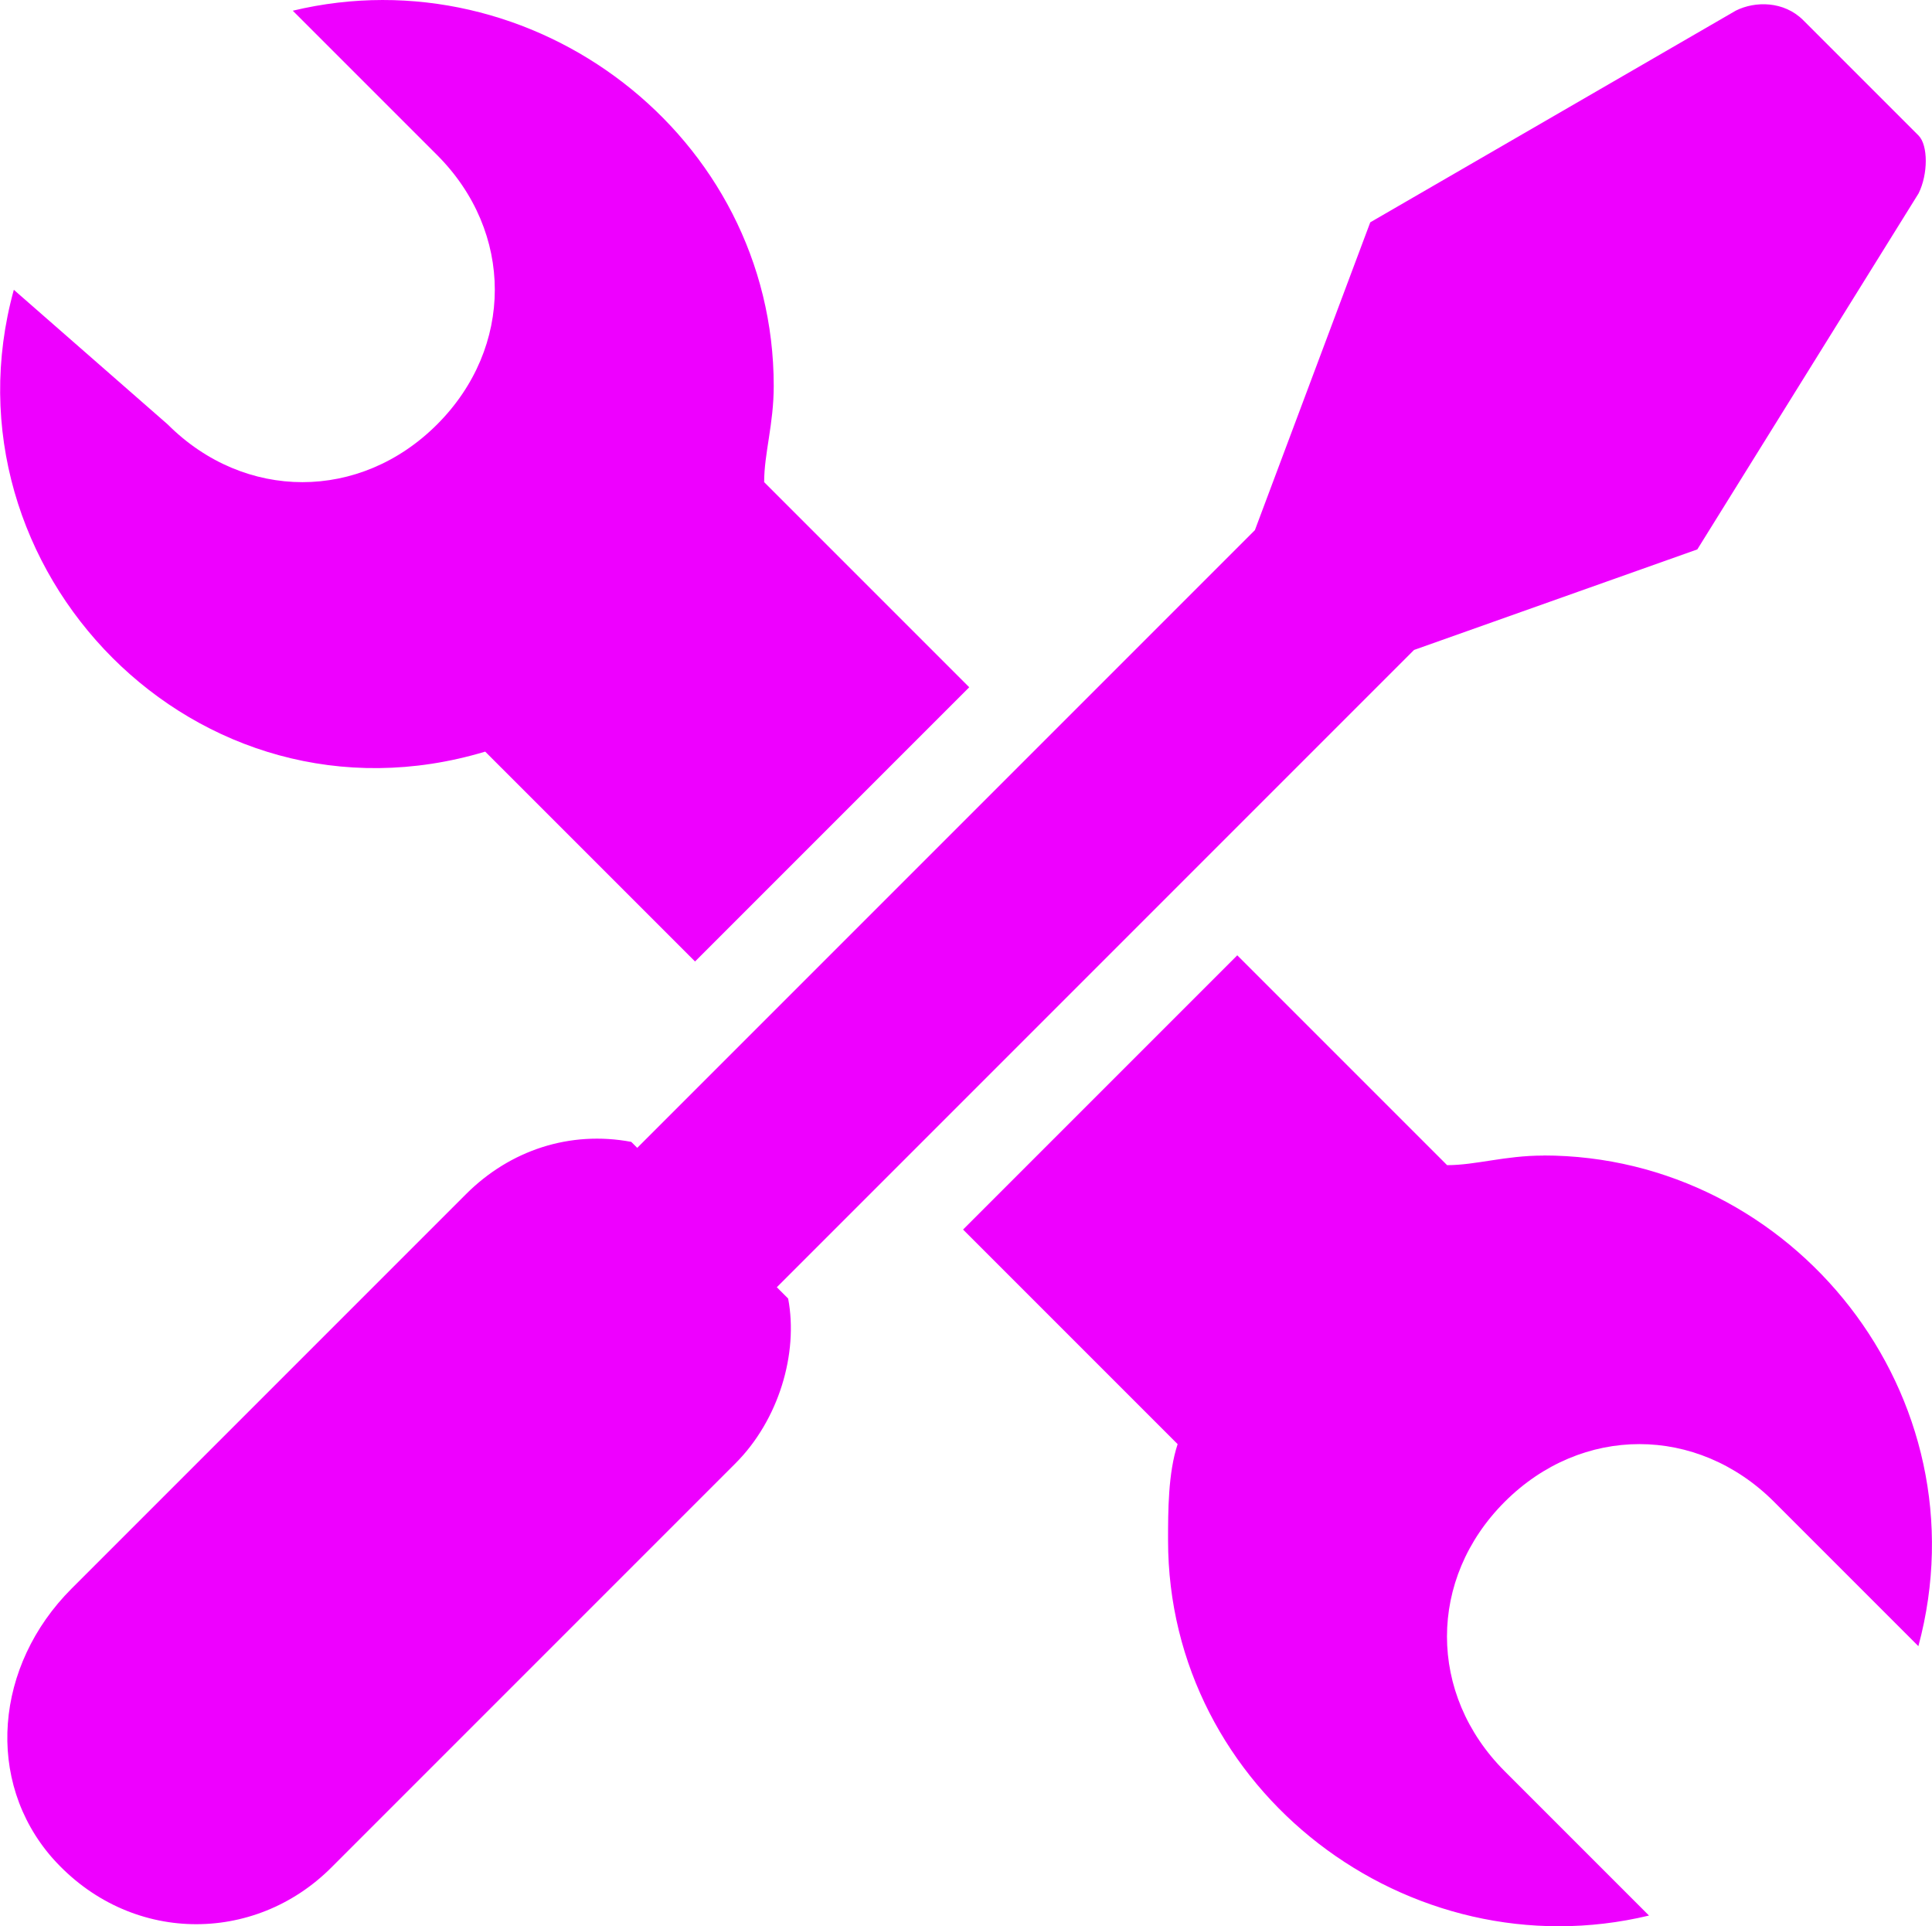 <?xml version="1.0" encoding="UTF-8"?> <!-- Creator: CorelDRAW 2019 (64-Bit) --> <svg xmlns="http://www.w3.org/2000/svg" xmlns:xlink="http://www.w3.org/1999/xlink" xml:space="preserve" width="106.036mm" height="105.717mm" style="shape-rendering:geometricPrecision; text-rendering:geometricPrecision; image-rendering:optimizeQuality; fill-rule:evenodd; clip-rule:evenodd" viewBox="0 0 187.55 186.99"> <defs> <style type="text/css"> <![CDATA[ .fil0 {fill:#EE00FF;fill-rule:nonzero} ]]> </style> </defs> <g id="Слой_x0020_1">  <path class="fil0" d="M94.07 66.69l-19.89 -19.89c0,-2.8 0.93,-5.61 0.93,-9.34 0,-24.29 -23.35,-42.02 -46.69,-36.42l14.01 14.01c7.47,7.47 7.47,18.68 0,26.15 -7.47,7.47 -18.68,7.47 -26.15,0l-14.94 -13.07c-7.47,27.08 17.75,53.24 45.76,44.83l20.37 20.37 26.62 -26.62 -0.01 0zm55.75 45.48c-3.74,0 -6.54,0.93 -9.34,0.93l-20.37 -20.37 -26.62 26.62 20.83 20.83c-0.93,2.8 -0.93,6.54 -0.93,9.34 0,24.29 23.35,42.02 46.69,36.42l-14.01 -14.01c-7.47,-7.47 -7.47,-18.68 0,-26.15 7.47,-7.47 18.68,-7.47 26.15,0l14.01 14.01c6.54,-24.28 -12.14,-47.63 -36.42,-47.63l0.01 0zm-35.95 -25.68l16.53 -16.53 6.87 -6.87 27.5 -9.76 21.48 -34.56c0.93,-1.87 0.93,-4.67 0,-5.61l-11.2 -11.2c-1.87,-1.87 -4.67,-1.87 -6.54,-0.93l-35.49 20.55 -11.2 29.88 -4.95 4.95 -16.53 16.53 -26.62 26.62 -11.48 11.48 -0.38 0.38 -0.58 -0.58c-5.96,-1.12 -11.78,0.81 -16.04,5.07l-38.29 38.29c-7.47,7.47 -8.41,18.68 -1.87,26.15 7.47,8.41 19.61,8.41 27.08,0.93l39.23 -39.23c4.2,-4.2 6.13,-10.66 5.12,-16l-1.1 -1.1 0.65 -0.65 11.2 -11.2 26.62 -26.62 0 0.01z" data-color="1"></path> </g> </svg> 